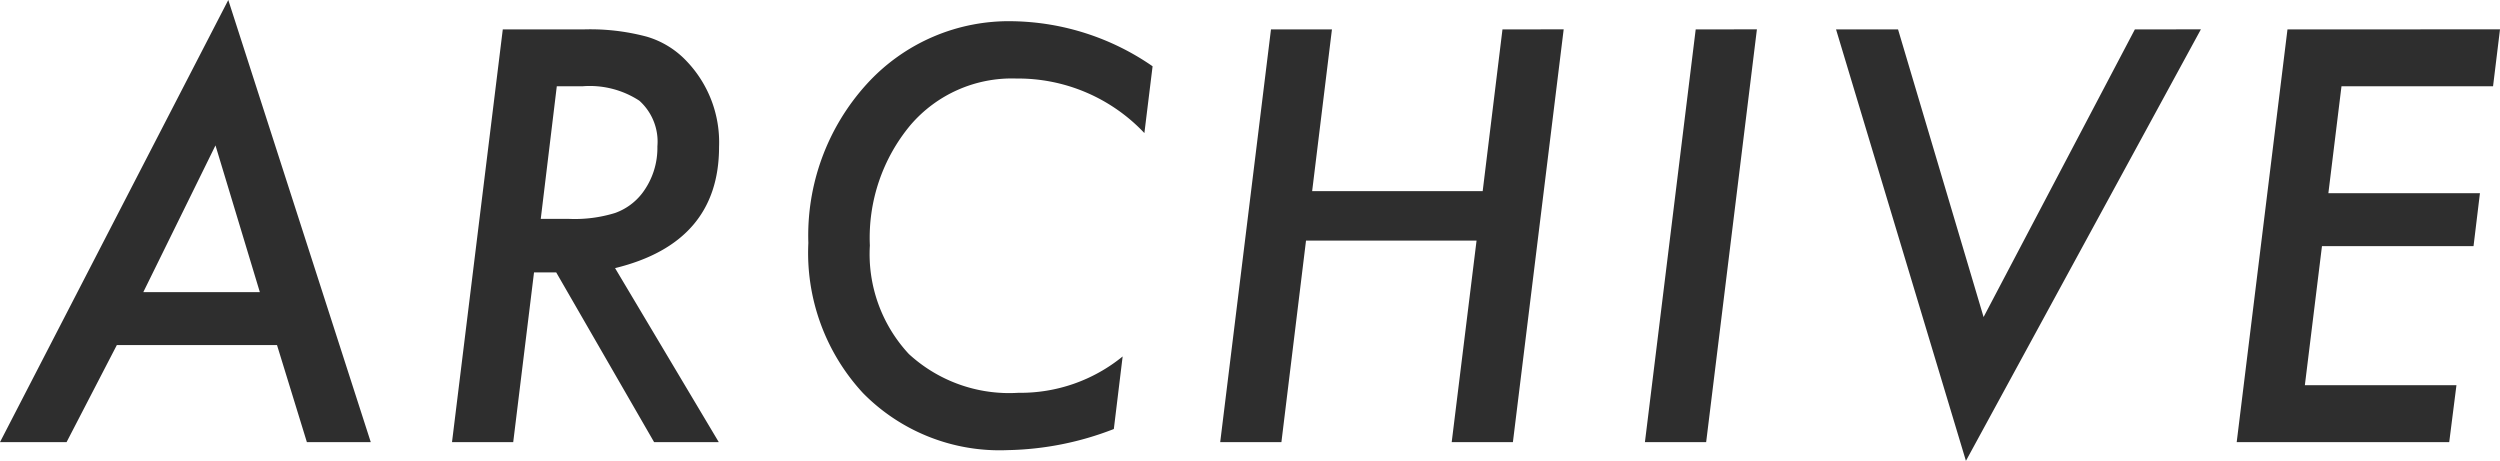 <svg xmlns="http://www.w3.org/2000/svg" width="91.331" height="16.836" viewBox="0 0 91.331 16.836">
  <path id="パス_2998" data-name="パス 2998" d="M4.248-3.545,2.412,0H-.02L8.32-16.152,13.525,0H11.191L10.1-3.545Zm.967-1.934H9.473L7.852-10.84ZM22.45-6.357,26.239,0H23.876L20.3-6.2h-.811L18.729,0H16.493l1.855-15.078h2.959a8.009,8.009,0,0,1,2.295.264,3.254,3.254,0,0,1,1.465.9,4.286,4.286,0,0,1,1.182,3.125Q26.249-7.285,22.45-6.357ZM20.321-13l-.586,4.844h1.025a4.982,4.982,0,0,0,1.689-.215,2.17,2.17,0,0,0,1-.732,2.736,2.736,0,0,0,.547-1.7,2.011,2.011,0,0,0-.659-1.67A3.312,3.312,0,0,0,21.259-13Zm21.766-.732-.3,2.441a6.341,6.341,0,0,0-4.678-1.992,4.874,4.874,0,0,0-3.867,1.7,6.428,6.428,0,0,0-1.484,4.4,5.359,5.359,0,0,0,1.426,3.965,5.415,5.415,0,0,0,4,1.416,5.9,5.9,0,0,0,3.809-1.328L40.671-.479a11.2,11.2,0,0,1-3.877.771,7,7,0,0,1-5.283-2.08,7.54,7.54,0,0,1-2-5.488,8.219,8.219,0,0,1,2.129-5.8,7.018,7.018,0,0,1,5.371-2.3A9.226,9.226,0,0,1,42.088-13.73Zm15.018-1.348L55.25,0H53.014l.908-7.363h-6.23L46.793,0H44.557l1.855-15.078h2.227L47.916-9.17h6.23l.723-5.908Zm7.059,0L62.31,0H60.073l1.855-15.078Zm16.22,0L71.8.684,67.055-15.078H69.32L72.445-4.57l5.527-10.508Zm10.927,0L91.057-13H85.52l-.479,3.906h5.537l-.234,1.934H84.807L84.182-2.08H89.72L89.456,0H81.692l1.855-15.078Z" transform="translate(0.02 16.152)" fill="#2e2e2e"/>
</svg>
